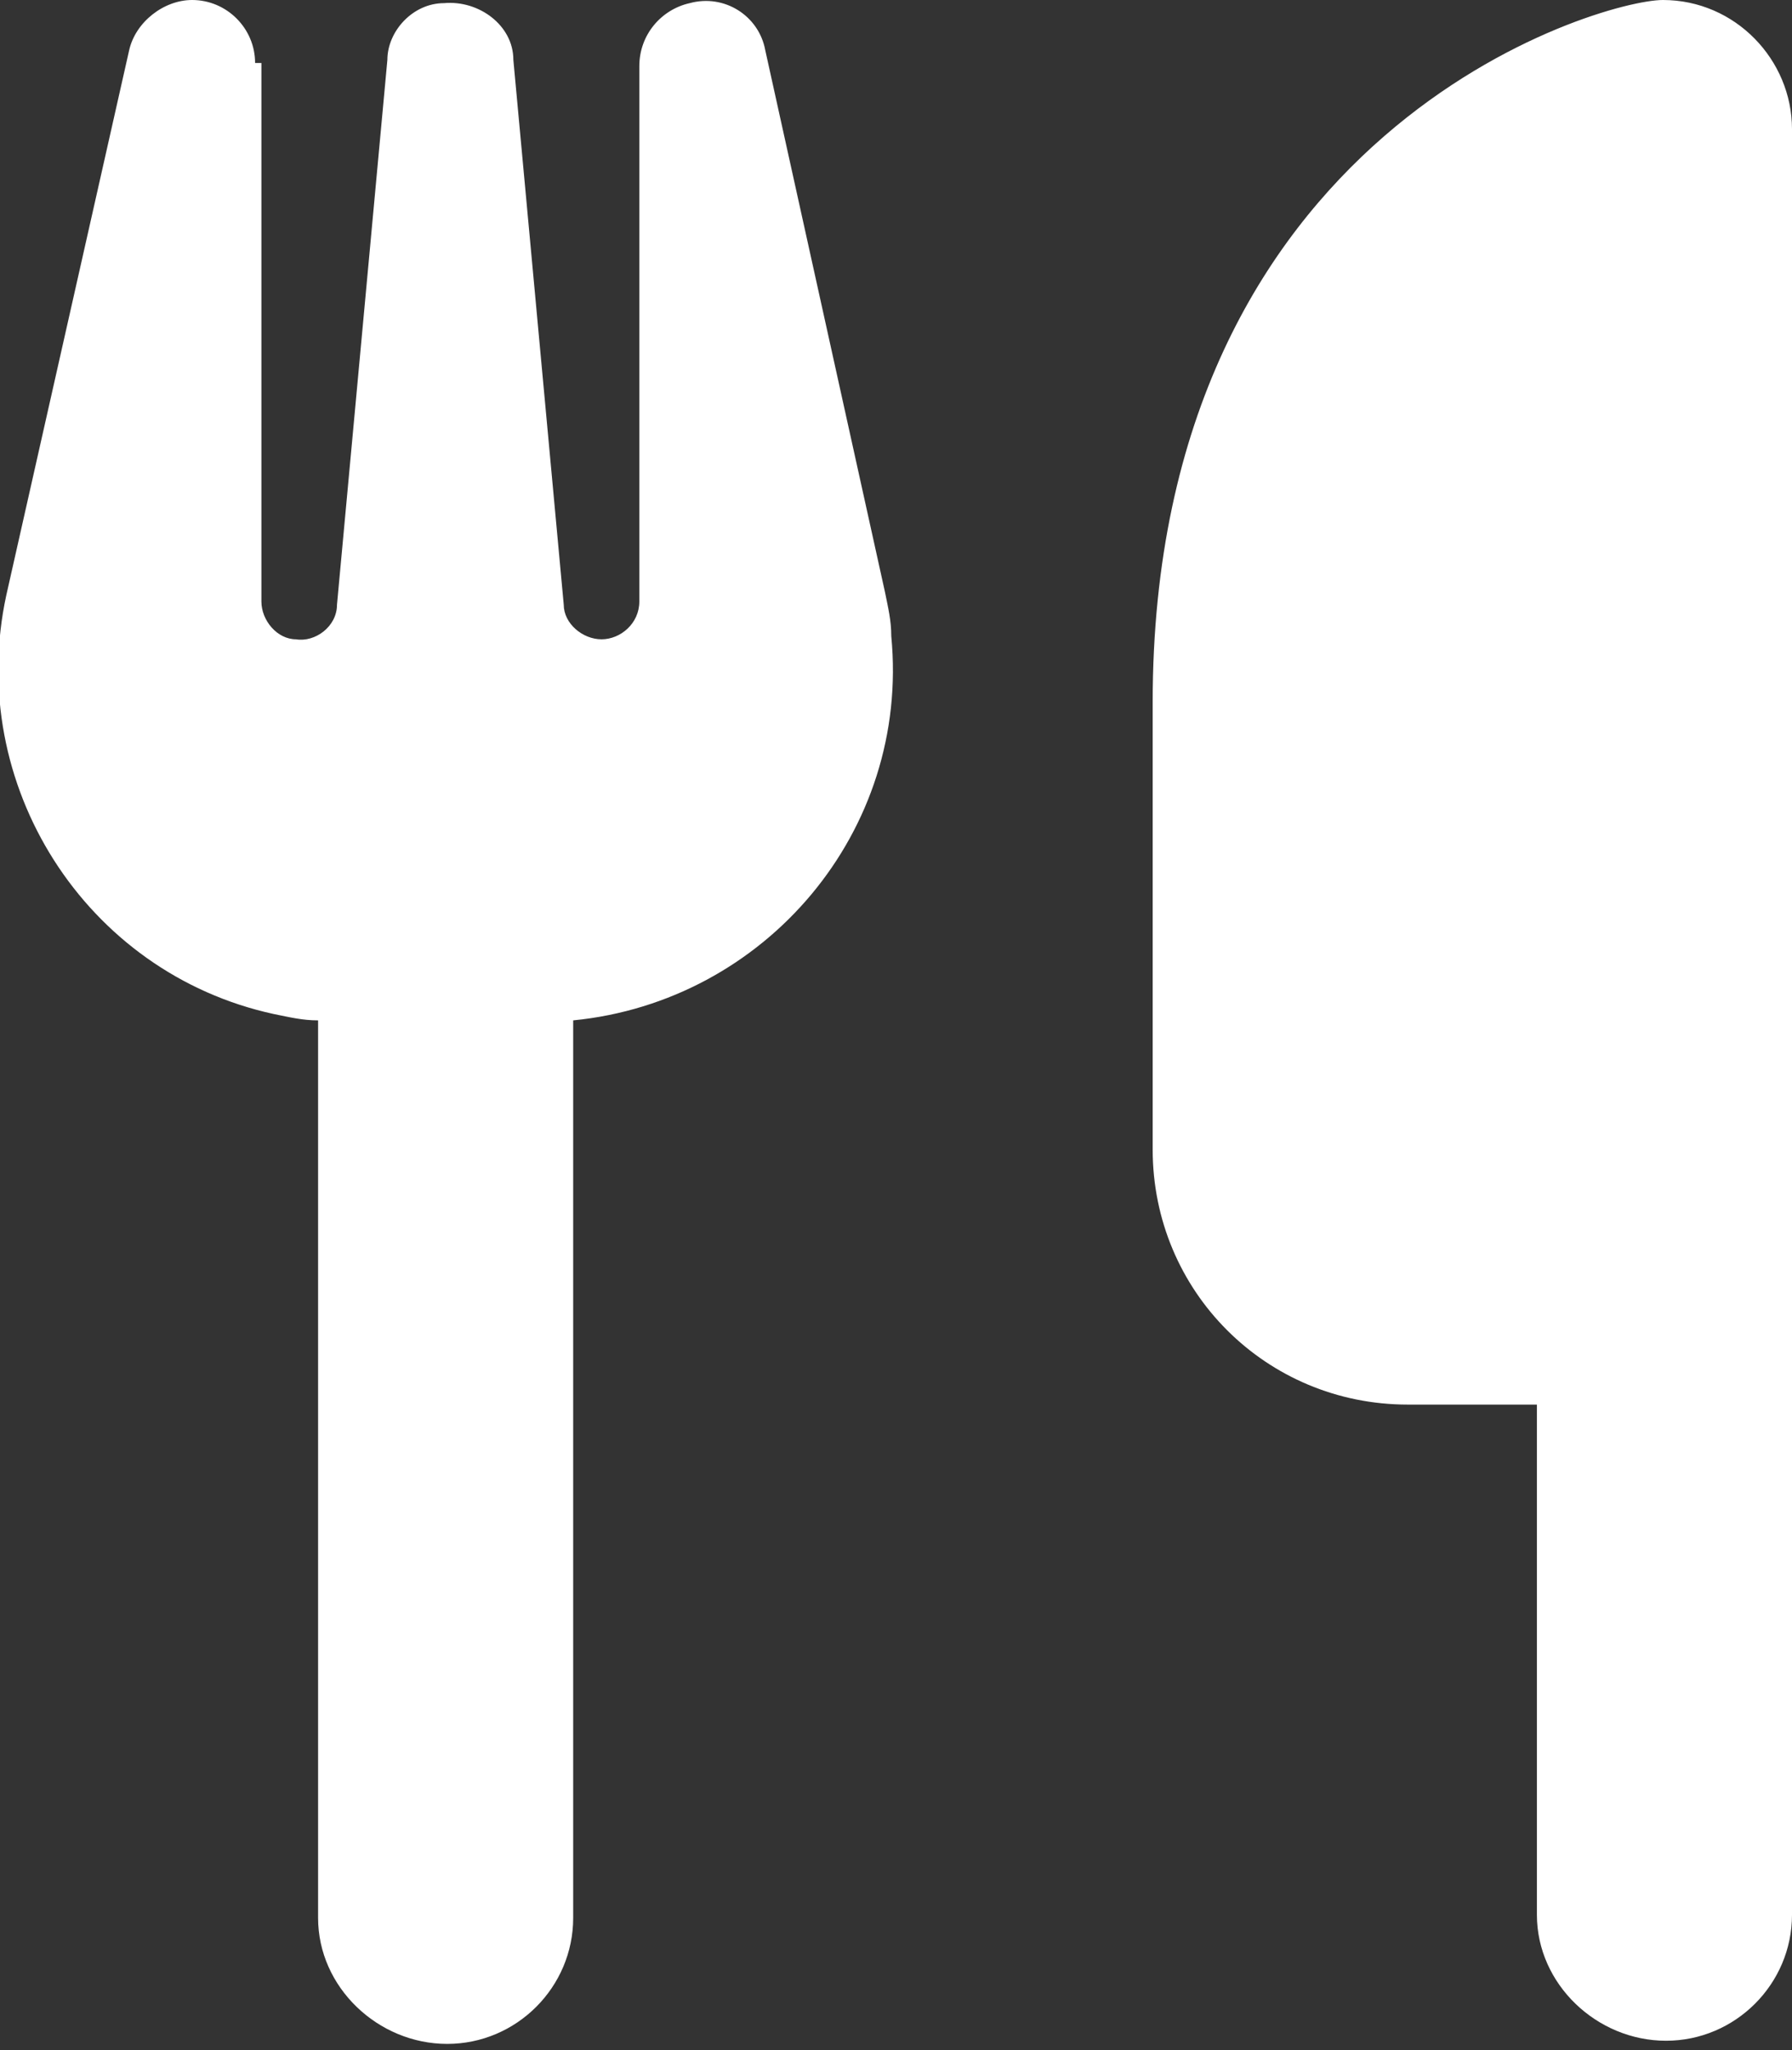 <?xml version="1.0" encoding="UTF-8"?>
<svg xmlns="http://www.w3.org/2000/svg" version="1.1" viewBox="0 0 56.9 65.1">
  <rect x="0" y="0" width="56.9" height="65.1" fill="#333333" stroke="none"/>
  <defs>
    <style>
      .cls-1 {
        fill: #fff;
      }
    </style>
  </defs>
  <!-- Generator: Adobe Illustrator 28.6.0, SVG Export Plug-In . SVG Version: 1.2.0 Build 709)  -->
  <g>
    <g id="Layer_1">
      <path id="utensils-solid" class="cls-1" d="M52.8,0c-2,0-16.2,4.1-16.2,22.3v14.2c0,4.5,3.6,8.1,8.1,8.1h4.1v16.2c0,2.2,1.9,4,4.1,4,2.2,0,4-1.8,4-4V4.1c0-2.2-1.8-4.1-4.1-4.1,0,0,0,0,0,0ZM8.1,2c0-1.1-.9-2-2-2-.9,0-1.8.7-2,1.6L.2,18.9c-1.3,6,2.5,12,8.5,13.3.5.1.9.2,1.4.2v28.5c0,2.2,1.9,4,4.1,4,2.2,0,4-1.8,4-4v-28.5c6.1-.6,10.7-6,10.1-12.2,0-.5-.1-.9-.2-1.4L24.3,1.6c-.2-1.1-1.3-1.8-2.4-1.5-.9.2-1.6,1-1.6,2v17c0,.7-.6,1.2-1.2,1.2-.6,0-1.2-.5-1.2-1.1l-1.6-17.3c0-1.1-1.1-1.9-2.2-1.8-1,0-1.8.9-1.8,1.8l-1.6,17.3c0,.7-.7,1.2-1.3,1.1-.6,0-1.1-.6-1.1-1.2V2h0ZM14.2,21.3h0,0c0,0,0,0,0,0Z"/>
    </g>
  </g>
</svg>